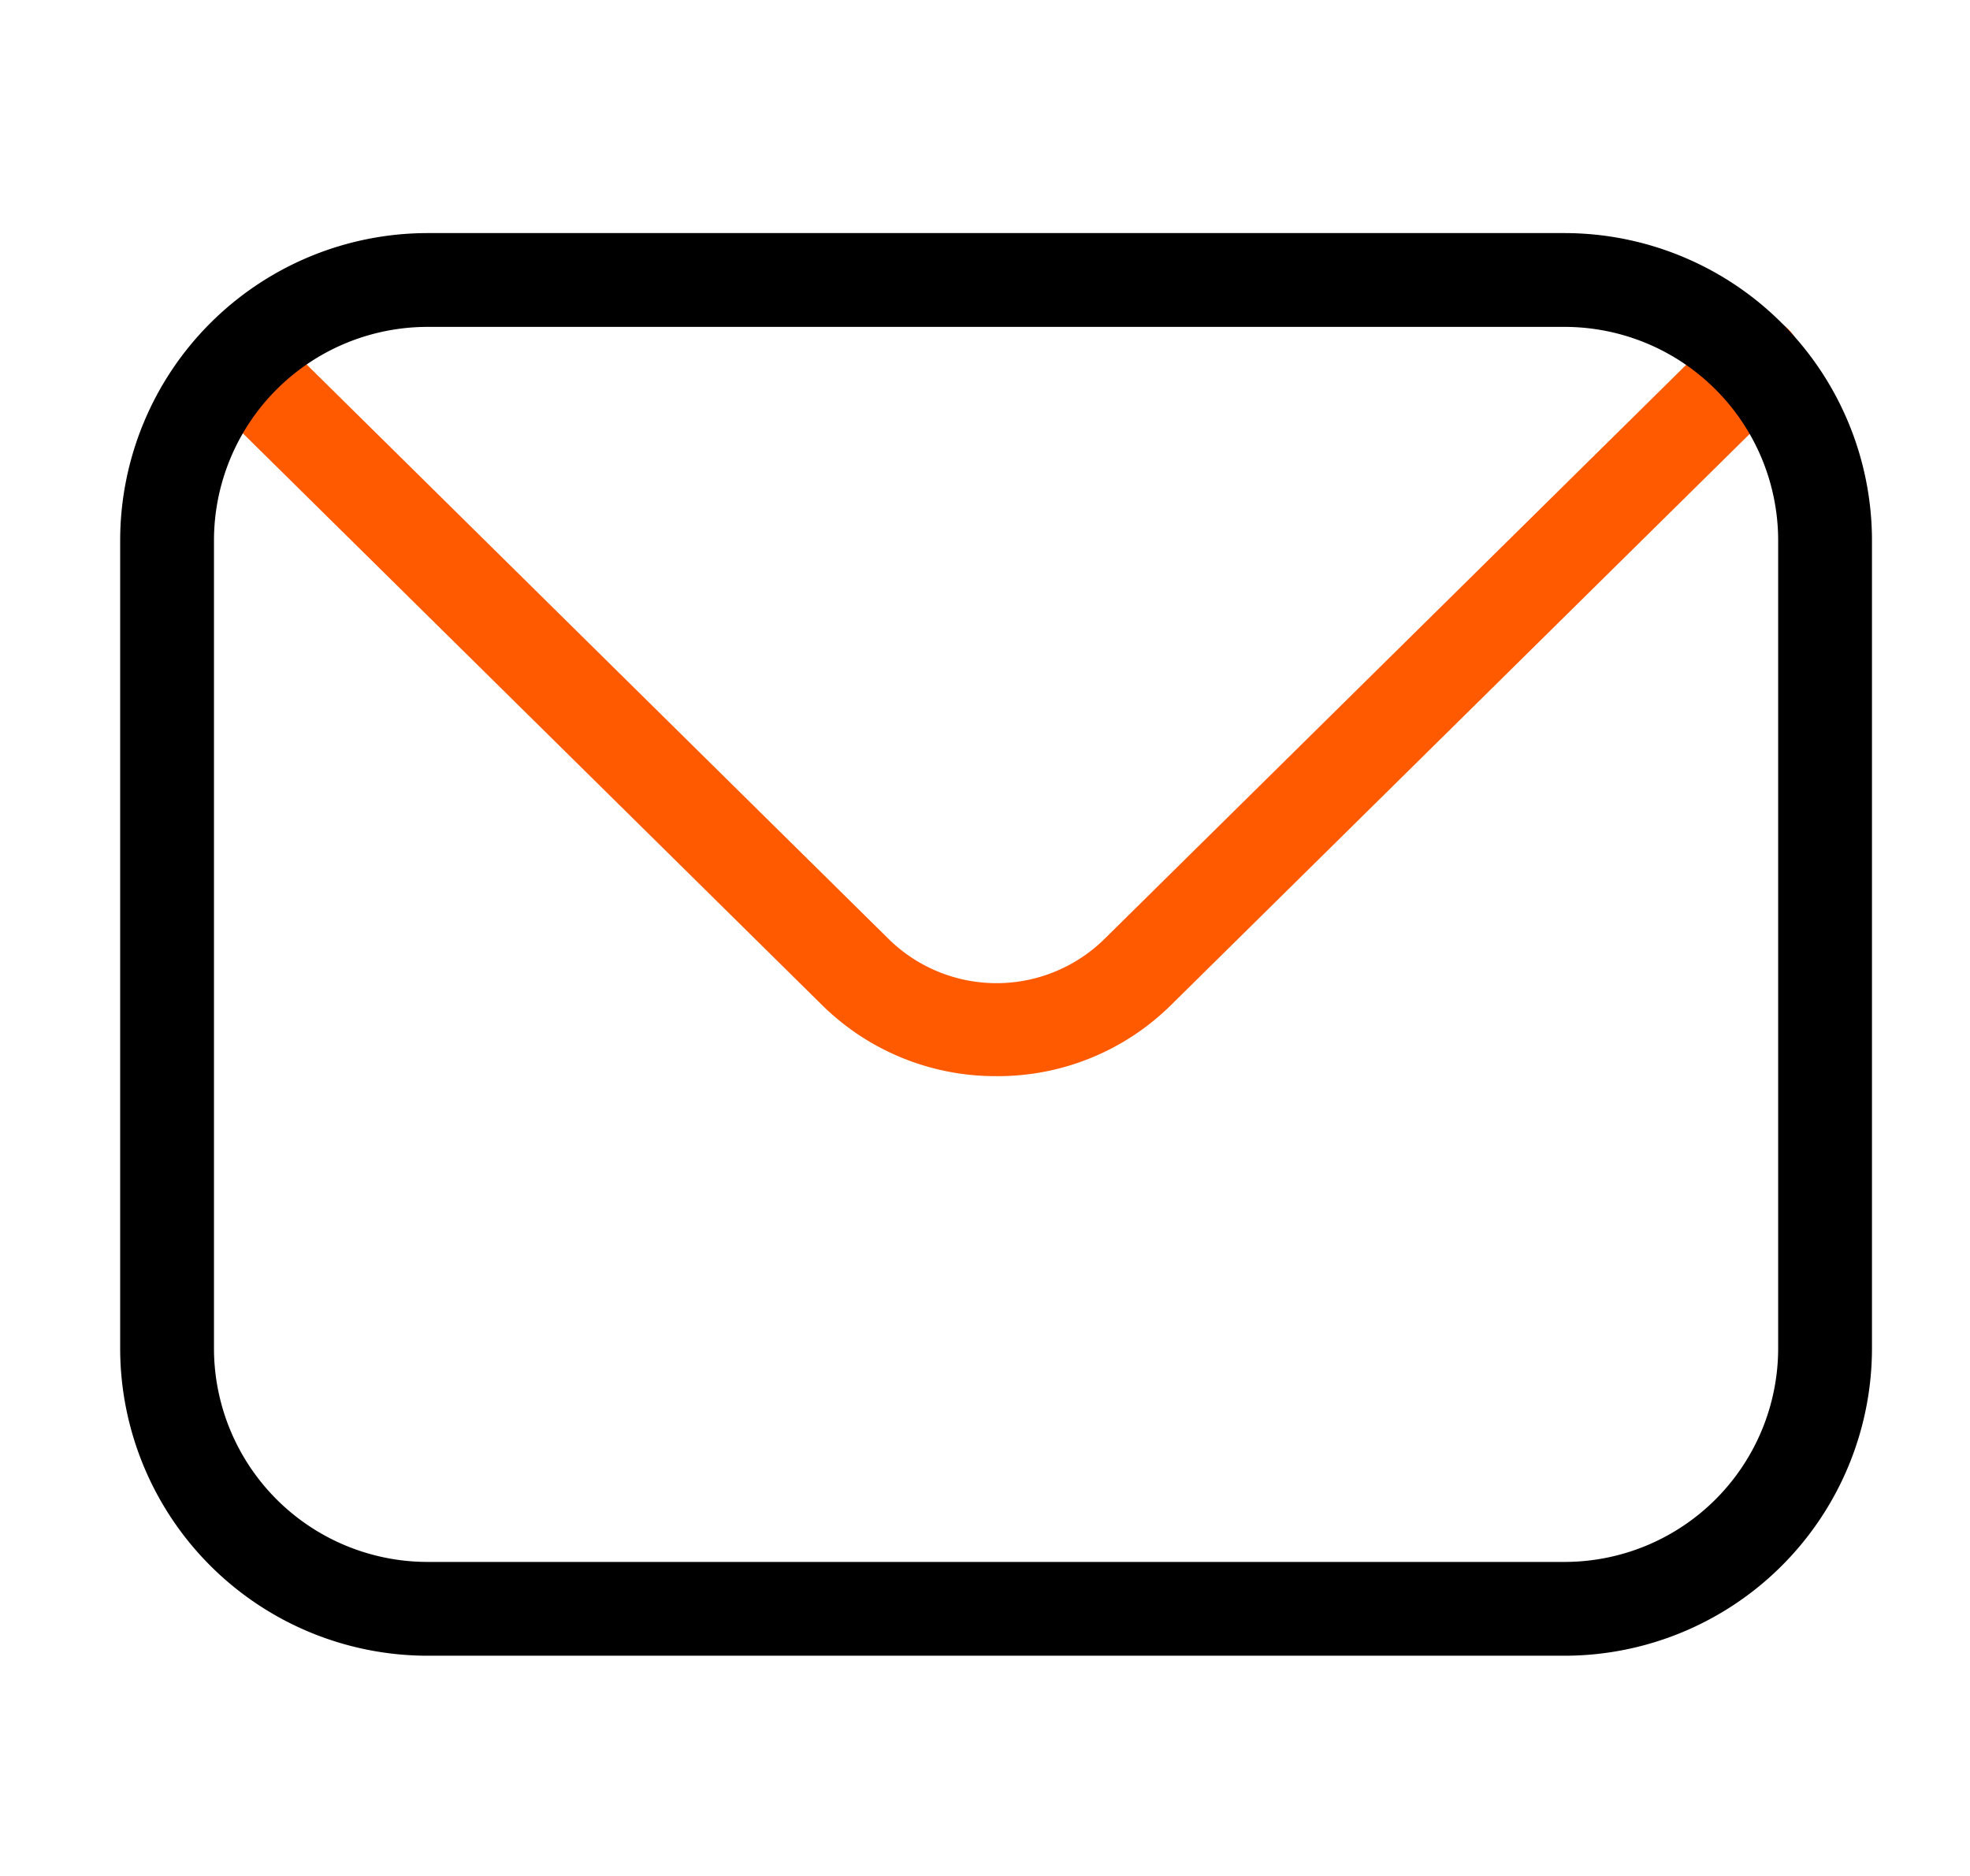 

<svg version="1.1" xmlns="http://www.w3.org/2000/svg" 
    xmlns:xlink="http://www.w3.org/1999/xlink" x="0px" y="0px" 
    viewBox="85 -34 21 20" xml:space="preserve">
    <defs>
		<style>
			.c{fill:#ff5a00;}
		</style>
	</defs>
    <g>
        <path class="c" d="M95.618-22.527a2.629,2.629,0,0,1-1.852-.755l-6.584-6.5a.5.5,0,0,1,0-.707.5.5,0,0,1,.707,0l6.584,6.5a1.64,1.64,0,0,0,2.3,0l6.585-6.5a.5.5,0,0,1,.707,0,.5.5,0,0,1,0,.707l-6.585,6.5A2.624,2.624,0,0,1,95.618-22.527Z" />
        <path d="M101.68-16.348H89.556a3.279,3.279,0,0,1-3.275-3.275V-28.24a3.279,3.279,0,0,1,3.275-3.275H101.68a3.279,3.279,0,0,1,3.275,3.275v8.617A3.279,3.279,0,0,1,101.68-16.348ZM89.556-30.515a2.278,2.278,0,0,0-2.275,2.275v8.617a2.278,2.278,0,0,0,2.275,2.275H101.68a2.278,2.278,0,0,0,2.275-2.275V-28.24a2.278,2.278,0,0,0-2.275-2.275Z" />
    </g>
</svg>